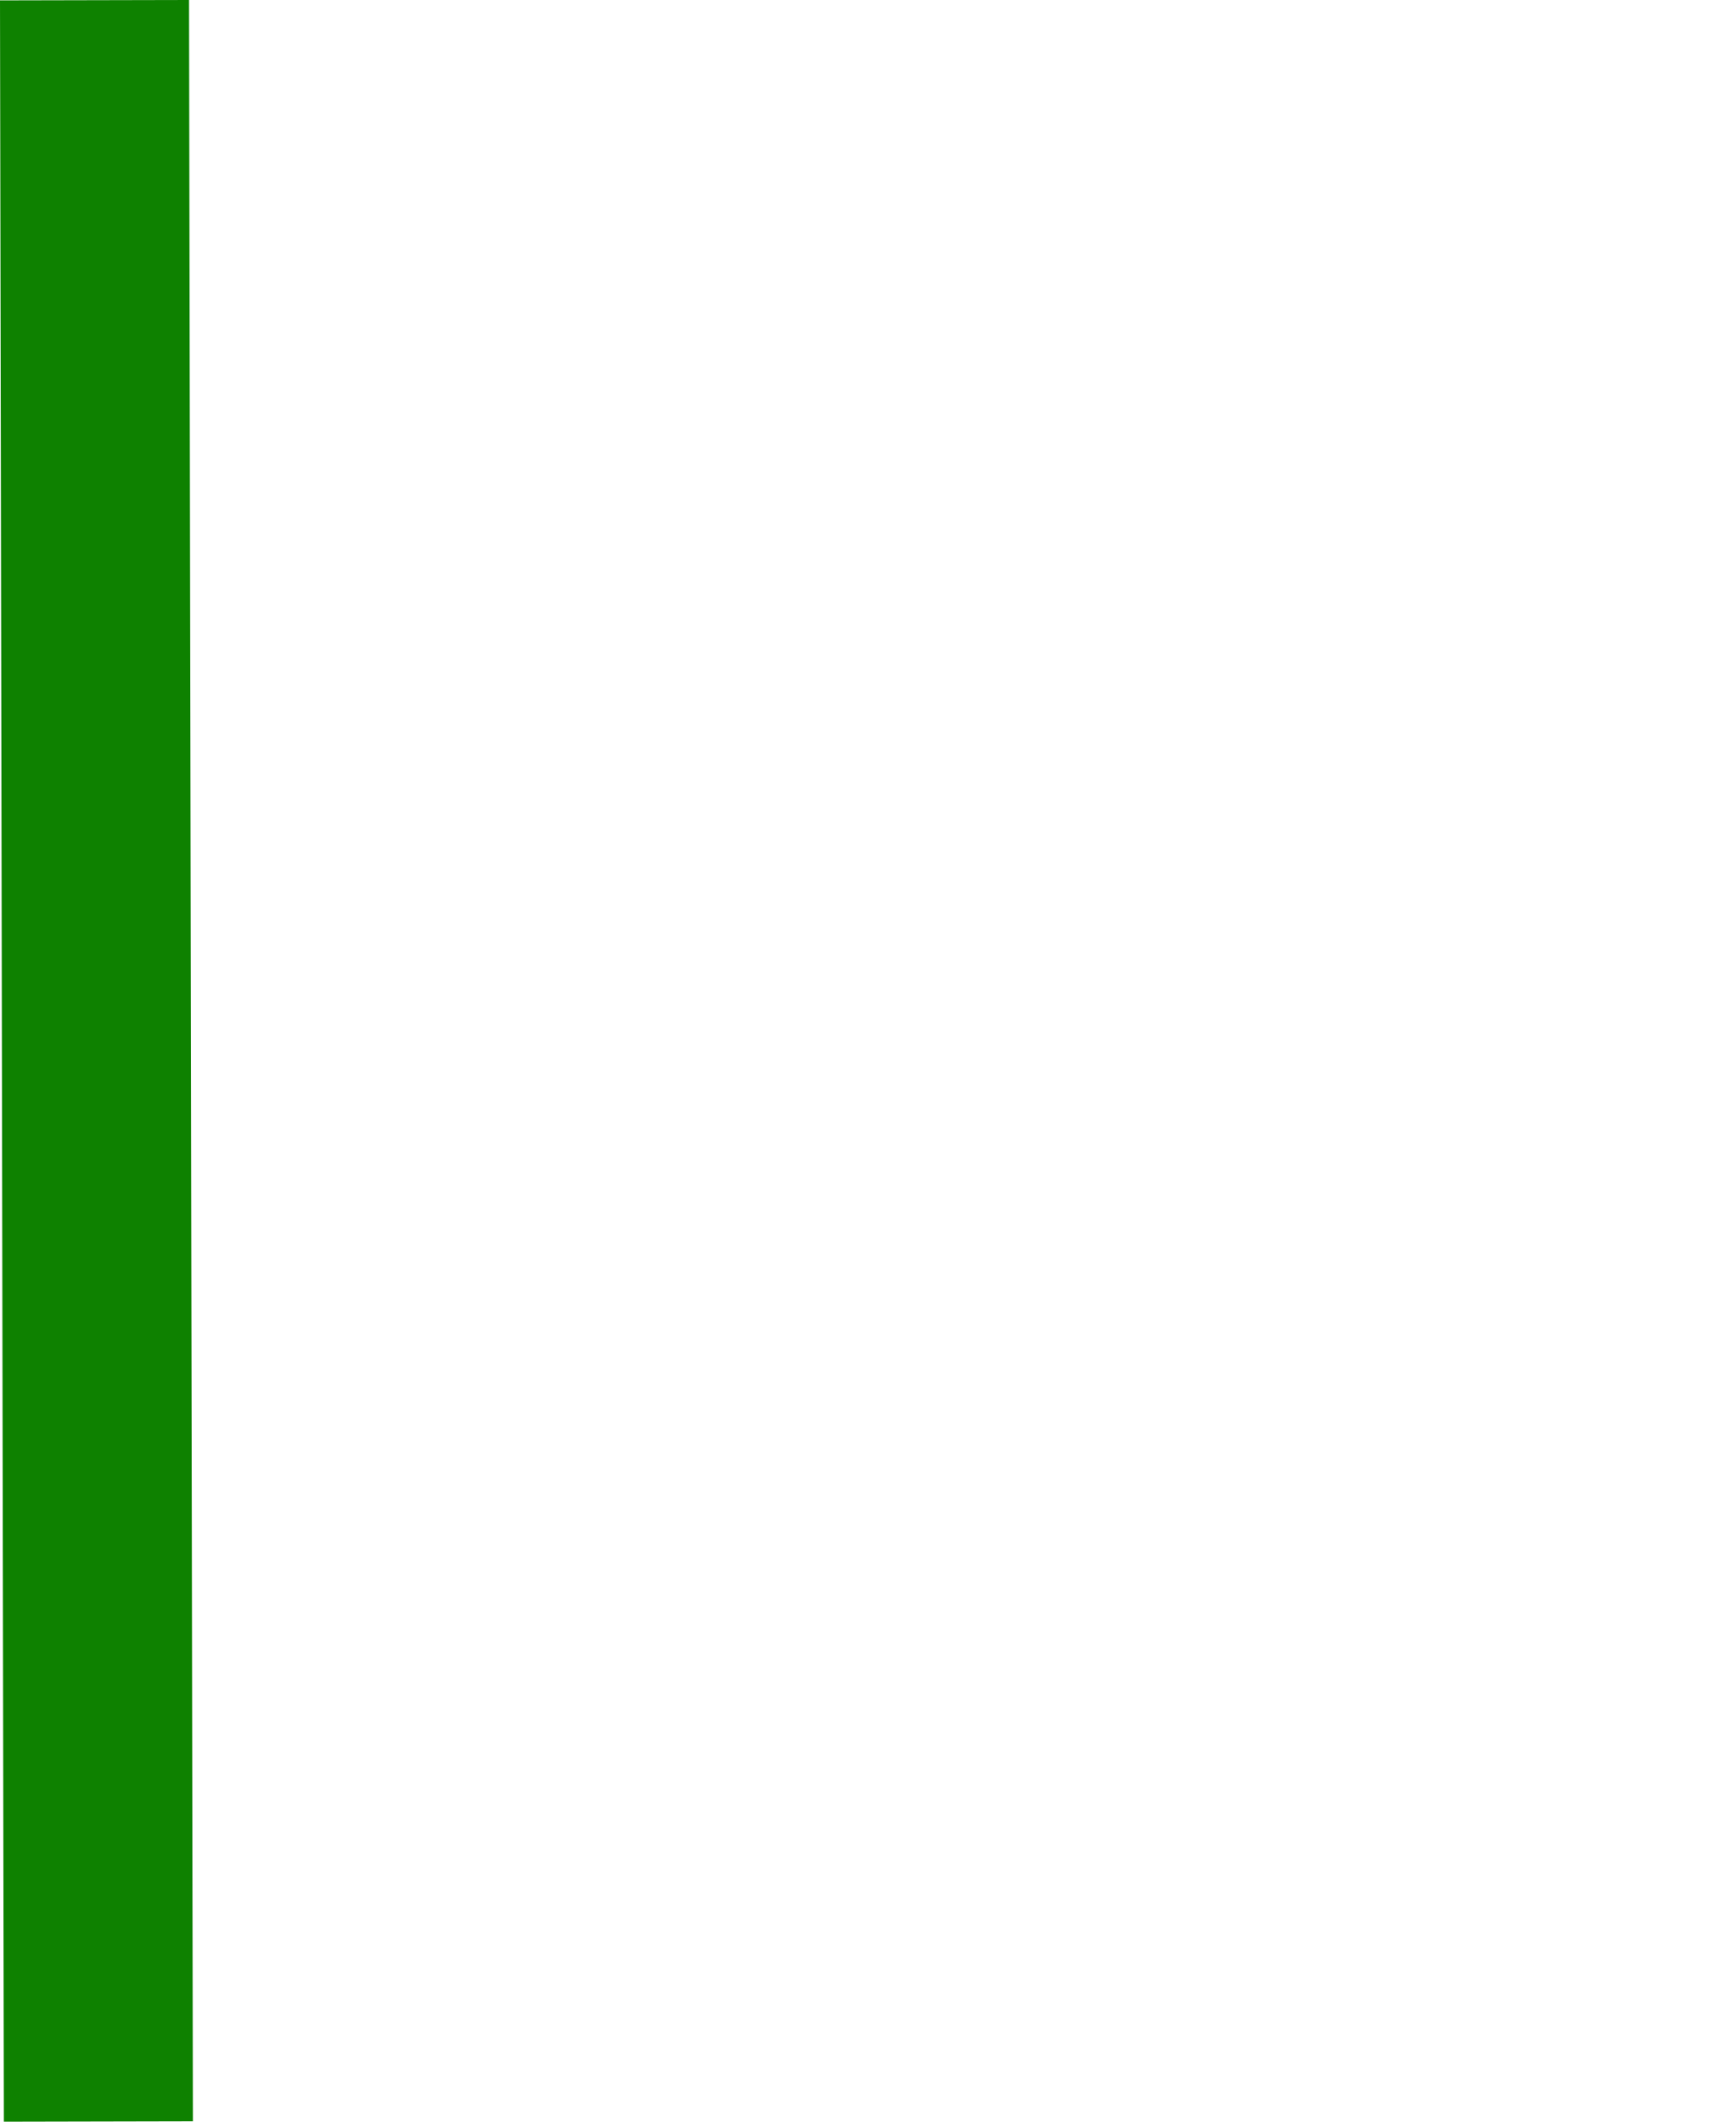 <svg height="11" viewBox="0 0 9 11" width="9" xmlns="http://www.w3.org/2000/svg"><path d="m.02 11 .98-.002-.02-10.998-.98.002zm9 0 .98-.002-.02-10.998-.98.002zm9 0 .98-.002-.02-10.998-.98.002zm9 0 .98-.002-.02-10.998-.98.002zm9 0 .98-.002-.02-10.998-.98.002zm9 0 .98-.002-.02-10.998-.98.002zm9 0 .98-.002-.02-10.998-.98.002zm9 0 .98-.002-.02-10.998-.98.002zm9 0 .98-.002-.02-10.998-.98.002zm9 0 .98-.002-.02-10.998-.98.002zm9 0 .98-.002-.02-10.998-.98.002zm9 0 .98-.002-.02-10.998-.98.002zm9 0 .98-.002-.02-10.998-.98.002zm9 0 .98-.002-.02-10.998-.98.002zm9 0 .98-.002-.02-10.998-.98.002z" fill="#0e8100"/></svg>